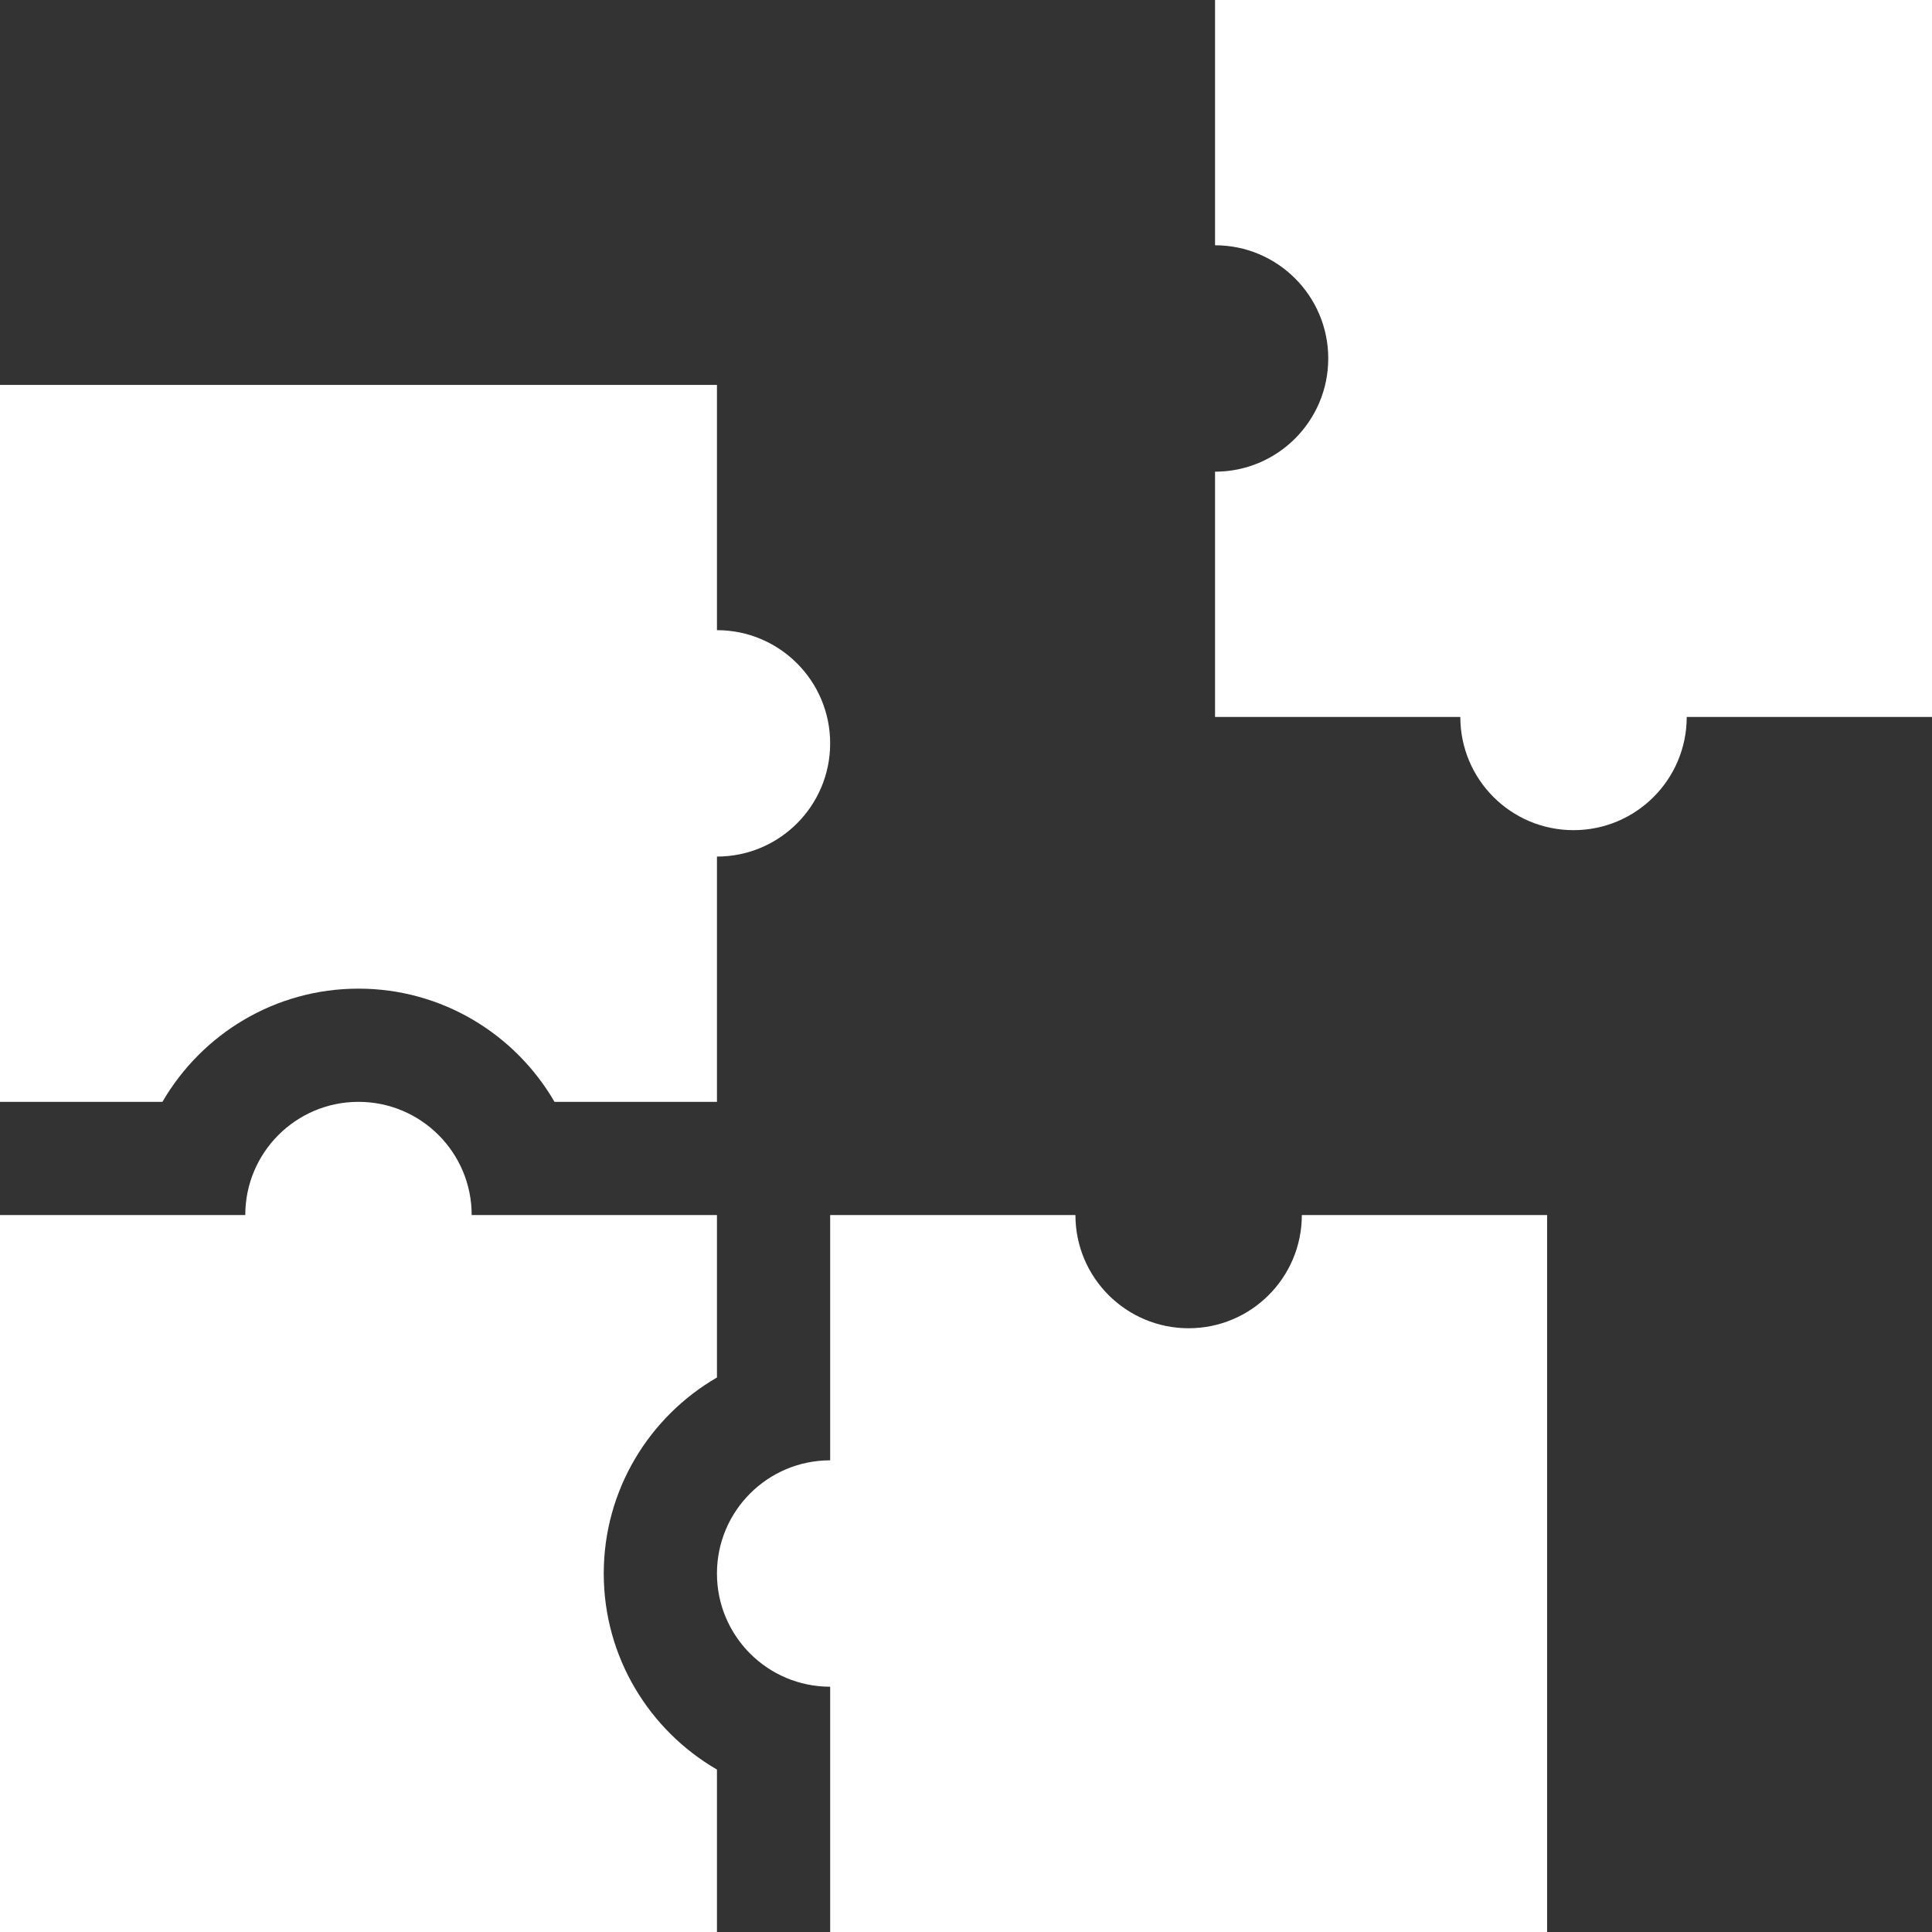 <?xml version="1.0"?>
<svg xmlns="http://www.w3.org/2000/svg" xmlns:xlink="http://www.w3.org/1999/xlink" version="1.1" id="Capa_1" x="0px" y="0px" viewBox="0 0 512 512" style="enable-background:new 0 0 512 512;" xml:space="preserve" width="512px" height="512px" class=""><rect x="0" y="0" width="512" height="512" fill="#333333" stroke="none"/><g><g>
	<g>
		<path d="M322,0v65c16.569,0,30,13.431,30,30c0,16.569-13.431,30-30,30v65h65c0,16.569,13.431,30,30,30c16.569,0,30-13.431,30-30    h65V0H322z" data-original="#000000" class="active-path" data-old_color="#ffffff" fill="#ffffff"/>
	</g>
</g><g>
	<g>
		<path d="M345,322c0,16.569-13.431,30-30,30c-16.569,0-30-13.431-30-30h-65v65c-16.569,0-30,13.431-30,30c0,16.569,13.431,30,30,30    v65h190V322H345z" data-original="#000000" class="active-path" data-old_color="#ffffff" fill="#ffffff"/>
	</g>
</g><g>
	<g>
		<path d="M190,365.052V322h-65c0-16.569-13.431-30-30-30c-16.569,0-30,13.431-30,30H0v190h190v-43.052    c-17.921-10.389-30-29.784-30-51.948S172.079,375.441,190,365.052z" data-original="#000000" class="active-path" data-old_color="#ffffff" fill="#ffffff"/>
	</g>
</g><g>
	<g>
		<path d="M190,167v-65H0v190h43.052C53.441,274.079,72.836,262,95,262s41.559,12.079,51.948,30H190v-65c16.569,0,30-13.431,30-30    C220,180.431,206.569,167,190,167z" data-original="#000000" class="active-path" data-old_color="#ffffff" fill="#ffffff"/>
	</g>
</g></g> </svg>
